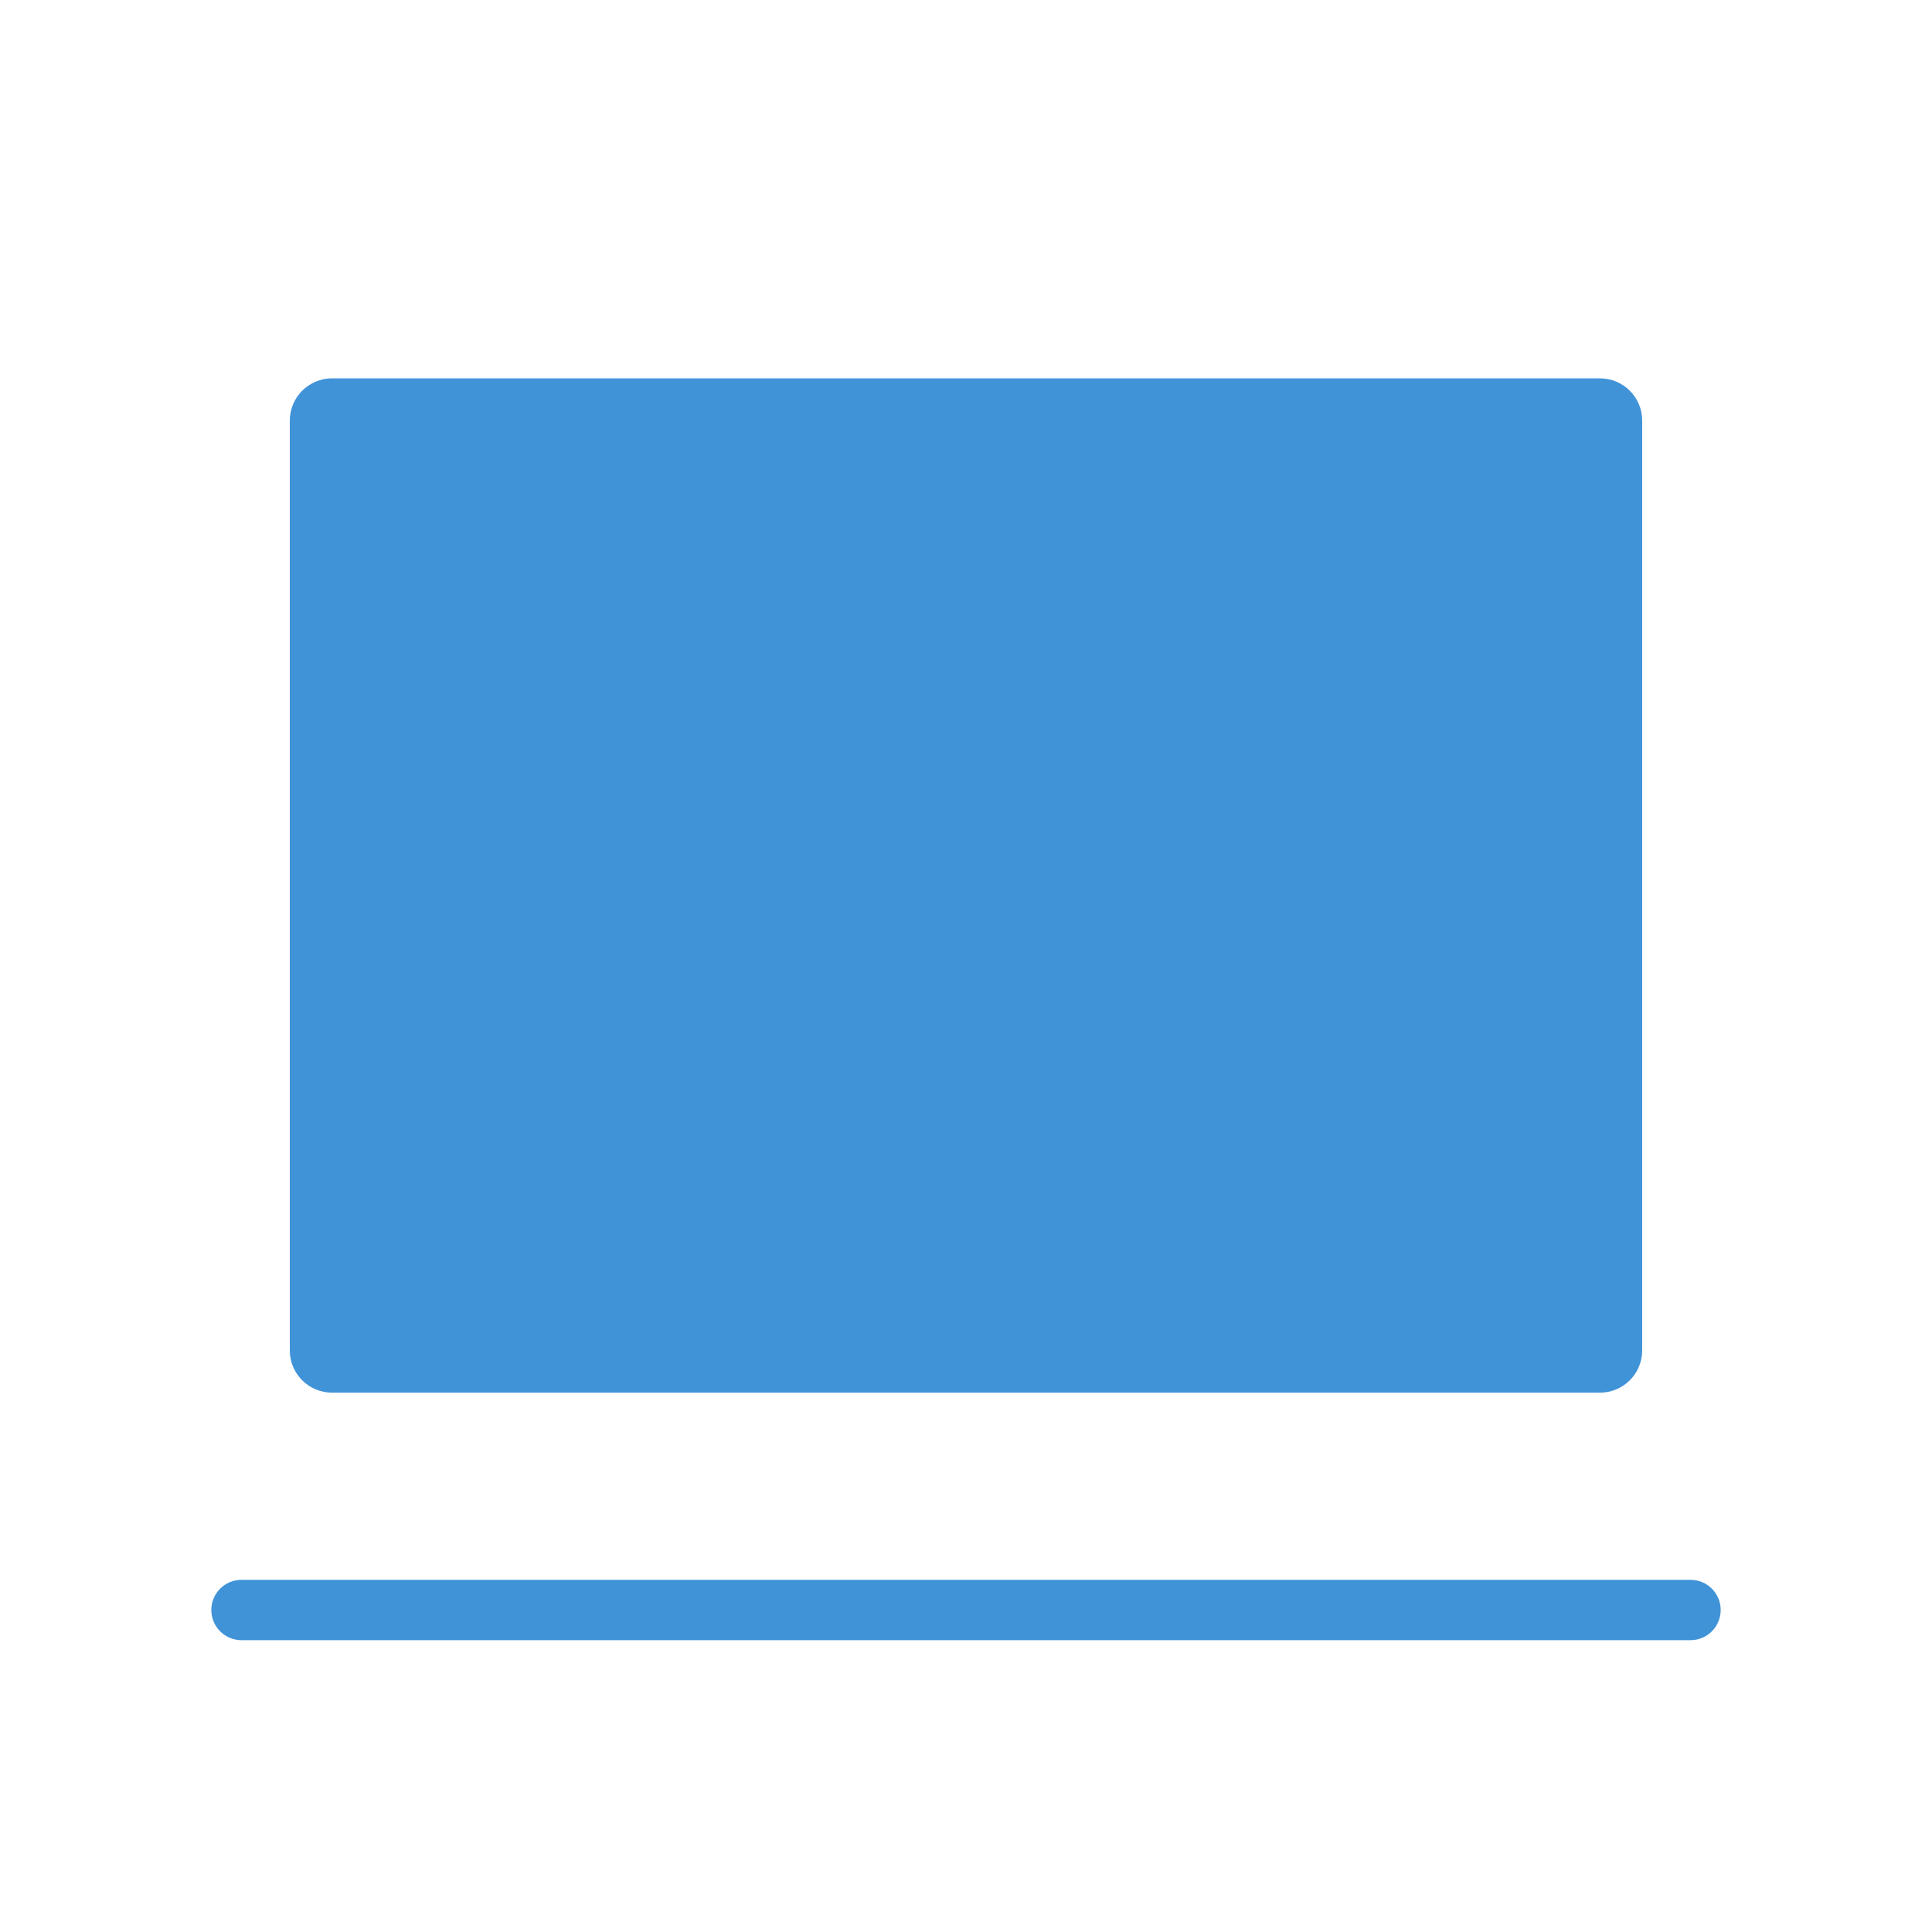 <svg width="48" height="48" viewBox="0 0 48 48" fill="none" xmlns="http://www.w3.org/2000/svg">
<path fill-rule="evenodd" clip-rule="evenodd" d="M8.25 9.4C7.67 9.4 7.2 9.87 7.2 10.45V33.55C7.2 34.13 7.67 34.6 8.25 34.6H39.75C40.33 34.6 40.8 34.13 40.8 33.55V10.45C40.8 9.87 40.33 9.4 39.75 9.4H8.25ZM6 39.25C5.586 39.25 5.25 39.586 5.25 40C5.25 40.415 5.586 40.75 6 40.75H42C42.414 40.75 42.75 40.415 42.75 40C42.75 39.586 42.414 39.25 42 39.25H6Z" fill="#4193D8"/>
</svg>
